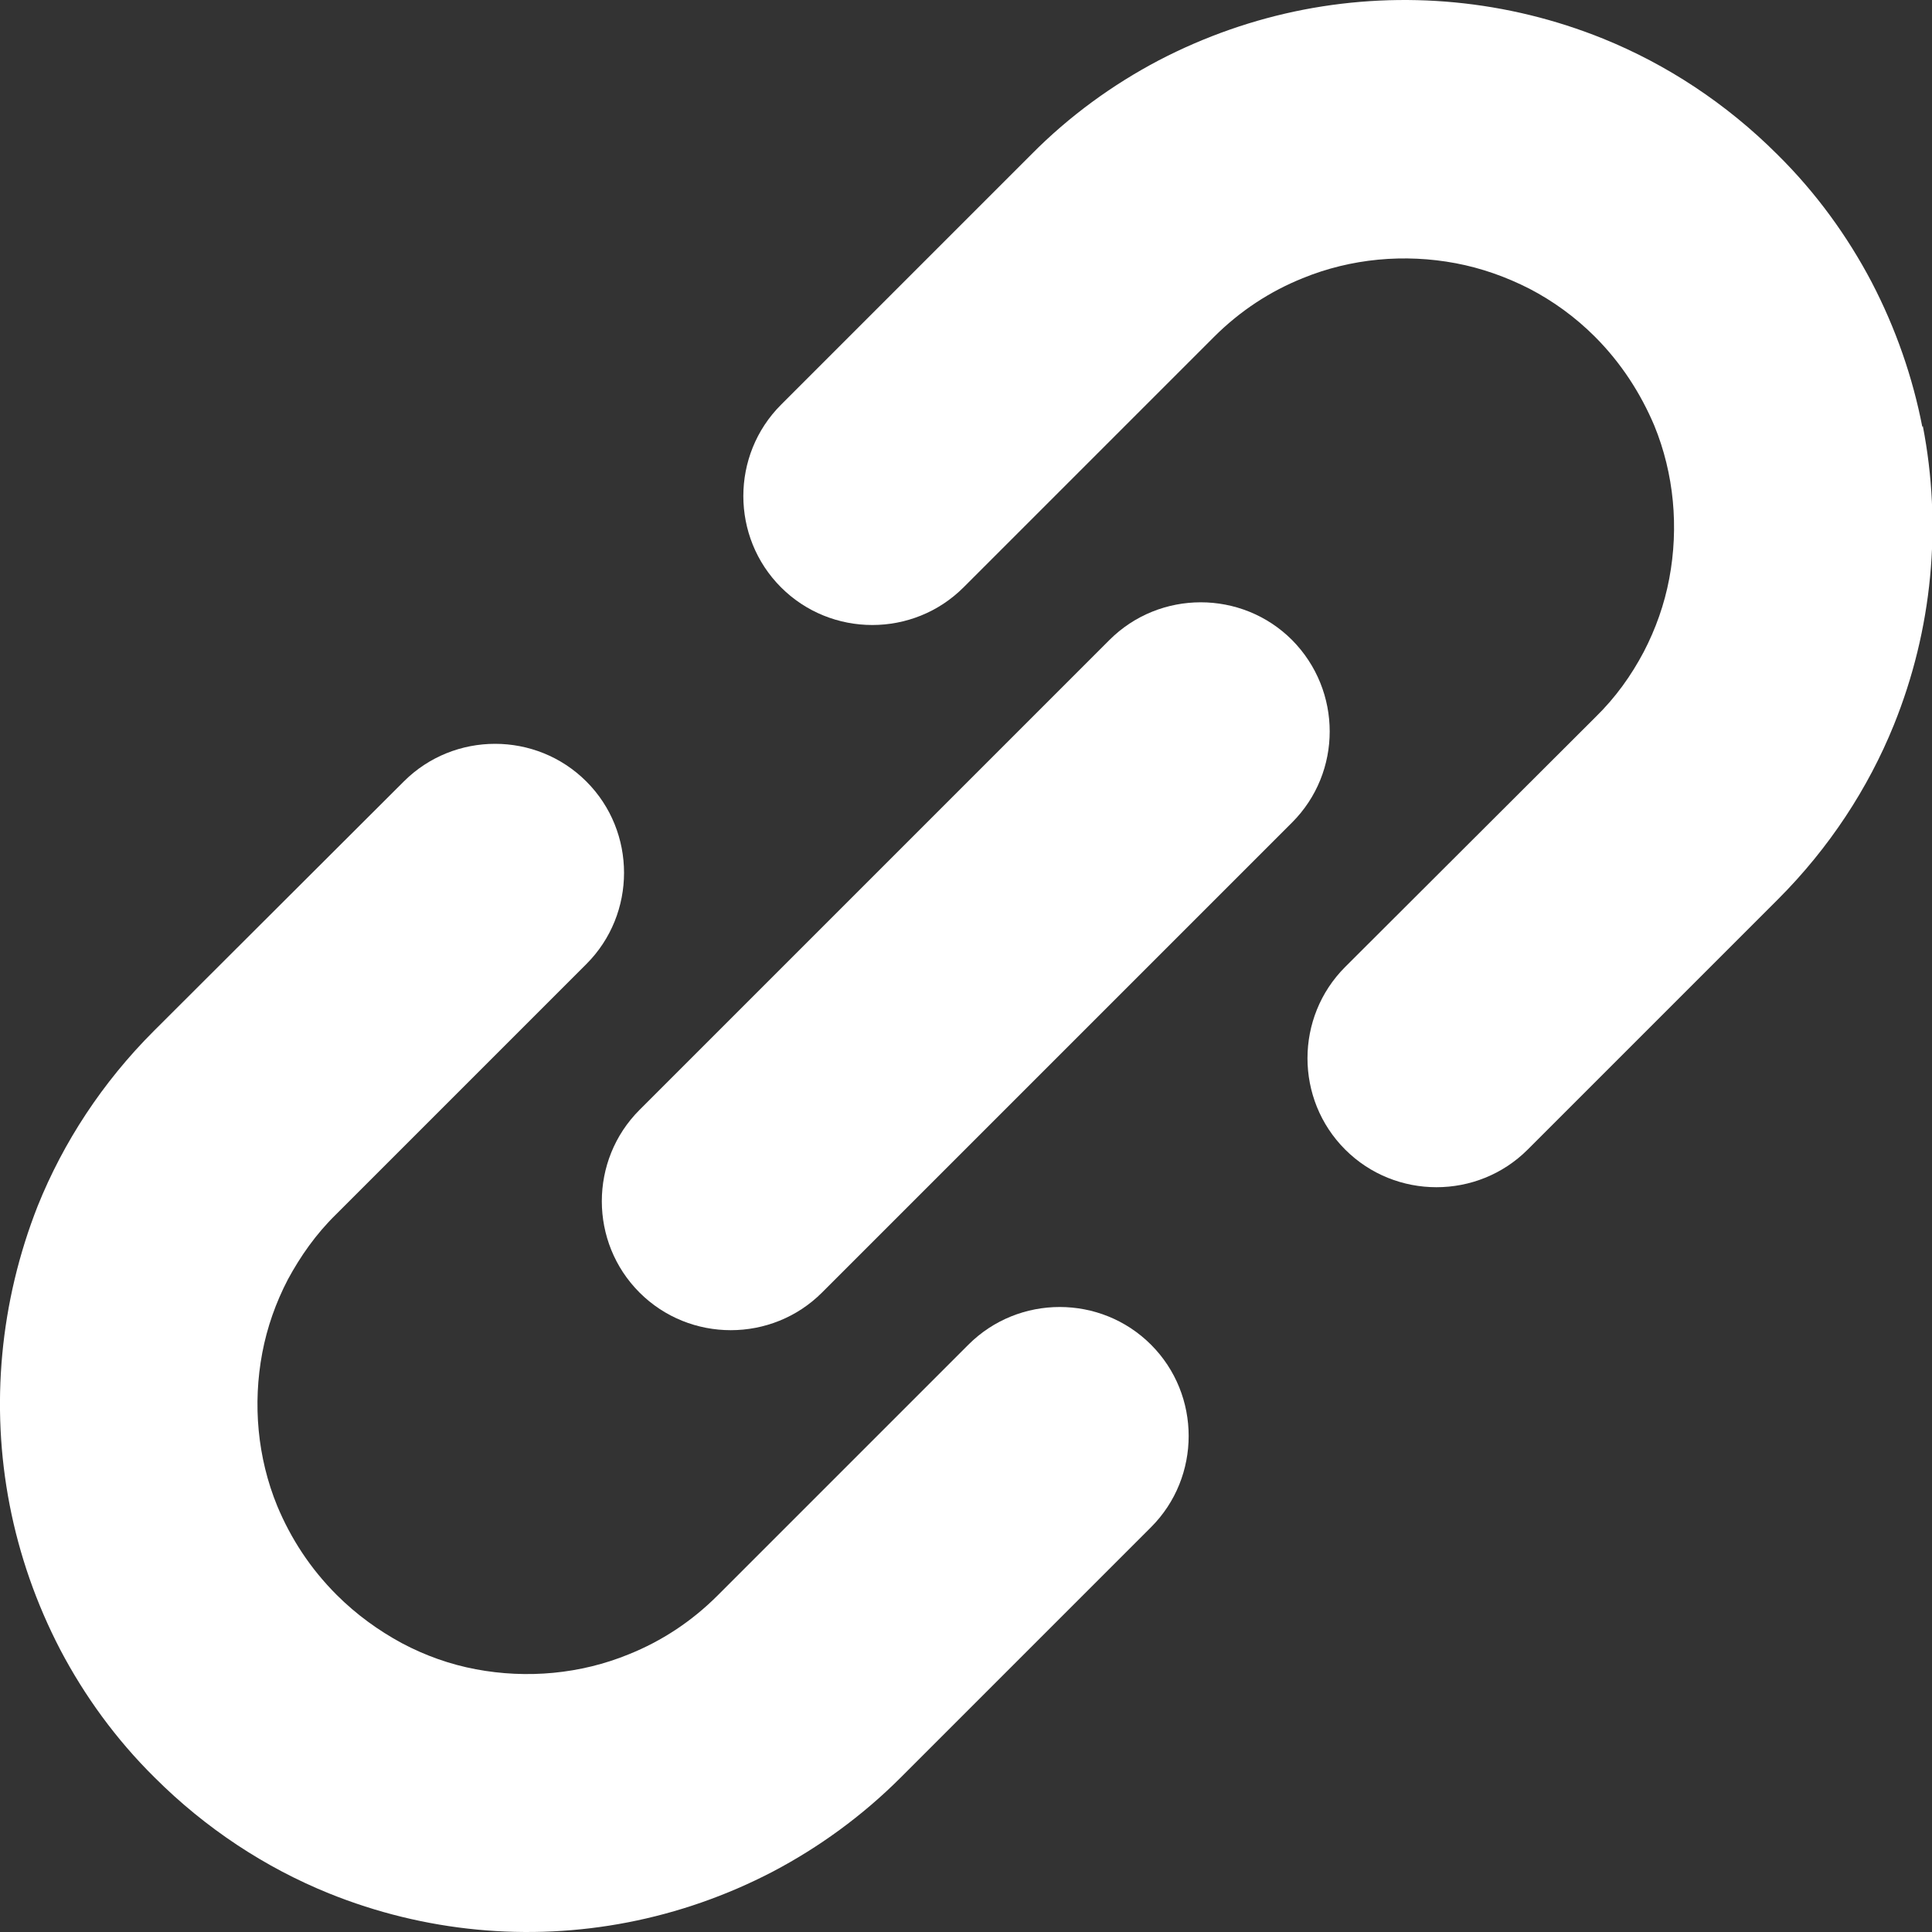 <svg viewBox="0 0 40 40" xmlns="http://www.w3.org/2000/svg"><rect x="0" y="0" width="40" height="40" fill="#333333" stroke="none"/><g fill="#fff"><path d="m39.8 8.84c-.2-1.03-.55-2.04-1.05-3-.5-.95-1.15-1.85-1.95-2.64-1.06-1.06-2.3-1.87-3.61-2.4-1.98-.8-4.13-1-6.2-.6-1.03.2-2.04.55-3 1.05-.95.5-1.85 1.15-2.64 1.95l-5.18 5.18c-1.04 1.04-1.04 2.74 0 3.78s2.74 1.04 3.78 0l5.18-5.18c.55-.55 1.17-.95 1.84-1.22 1-.41 2.11-.51 3.17-.31.53.1 1.04.28 1.53.53.48.25.94.58 1.35.99.55.55.95 1.18 1.23 1.84.41 1 .51 2.11.31 3.17-.1.53-.28 1.04-.53 1.52-.26.49-.58.94-1 1.35l-5.18 5.17c-1.04 1.04-1.04 2.74 0 3.78s2.74 1.04 3.78 0l5.18-5.18c1.06-1.06 1.87-2.3 2.4-3.61.8-1.98 1-4.13.6-6.19z"/><path d="m20.04 27.85-5.18 5.18c-.55.55-1.17.95-1.84 1.22-1 .41-2.11.51-3.17.31-.53-.1-1.04-.28-1.53-.54-.48-.26-.94-.59-1.35-1-.55-.55-.95-1.17-1.23-1.84-.41-1-.51-2.11-.31-3.17.1-.53.28-1.04.53-1.52.26-.48.58-.94 1-1.35l5.18-5.18c1.04-1.04 1.04-2.74 0-3.78s-2.74-1.04-3.78 0l-5.18 5.17c-1.06 1.06-1.87 2.3-2.4 3.62-.78 1.98-.98 4.13-.58 6.19.2 1.03.55 2.04 1.05 3 .5.95 1.15 1.85 1.95 2.64 1.06 1.06 2.3 1.87 3.61 2.4 1.98.8 4.13 1 6.19.6 1.03-.2 2.04-.55 3-1.05.95-.5 1.85-1.15 2.65-1.95l5.18-5.18c1.04-1.04 1.04-2.74 0-3.78s-2.74-1.04-3.78 0z"/><path d="m26.75 13.25c-1.04-1.04-2.74-1.04-3.78 0l-9.73 9.73c-1.04 1.04-1.04 2.74 0 3.78s2.74 1.04 3.78 0l9.73-9.73c1.04-1.04 1.04-2.73 0-3.78z"/></g></svg>